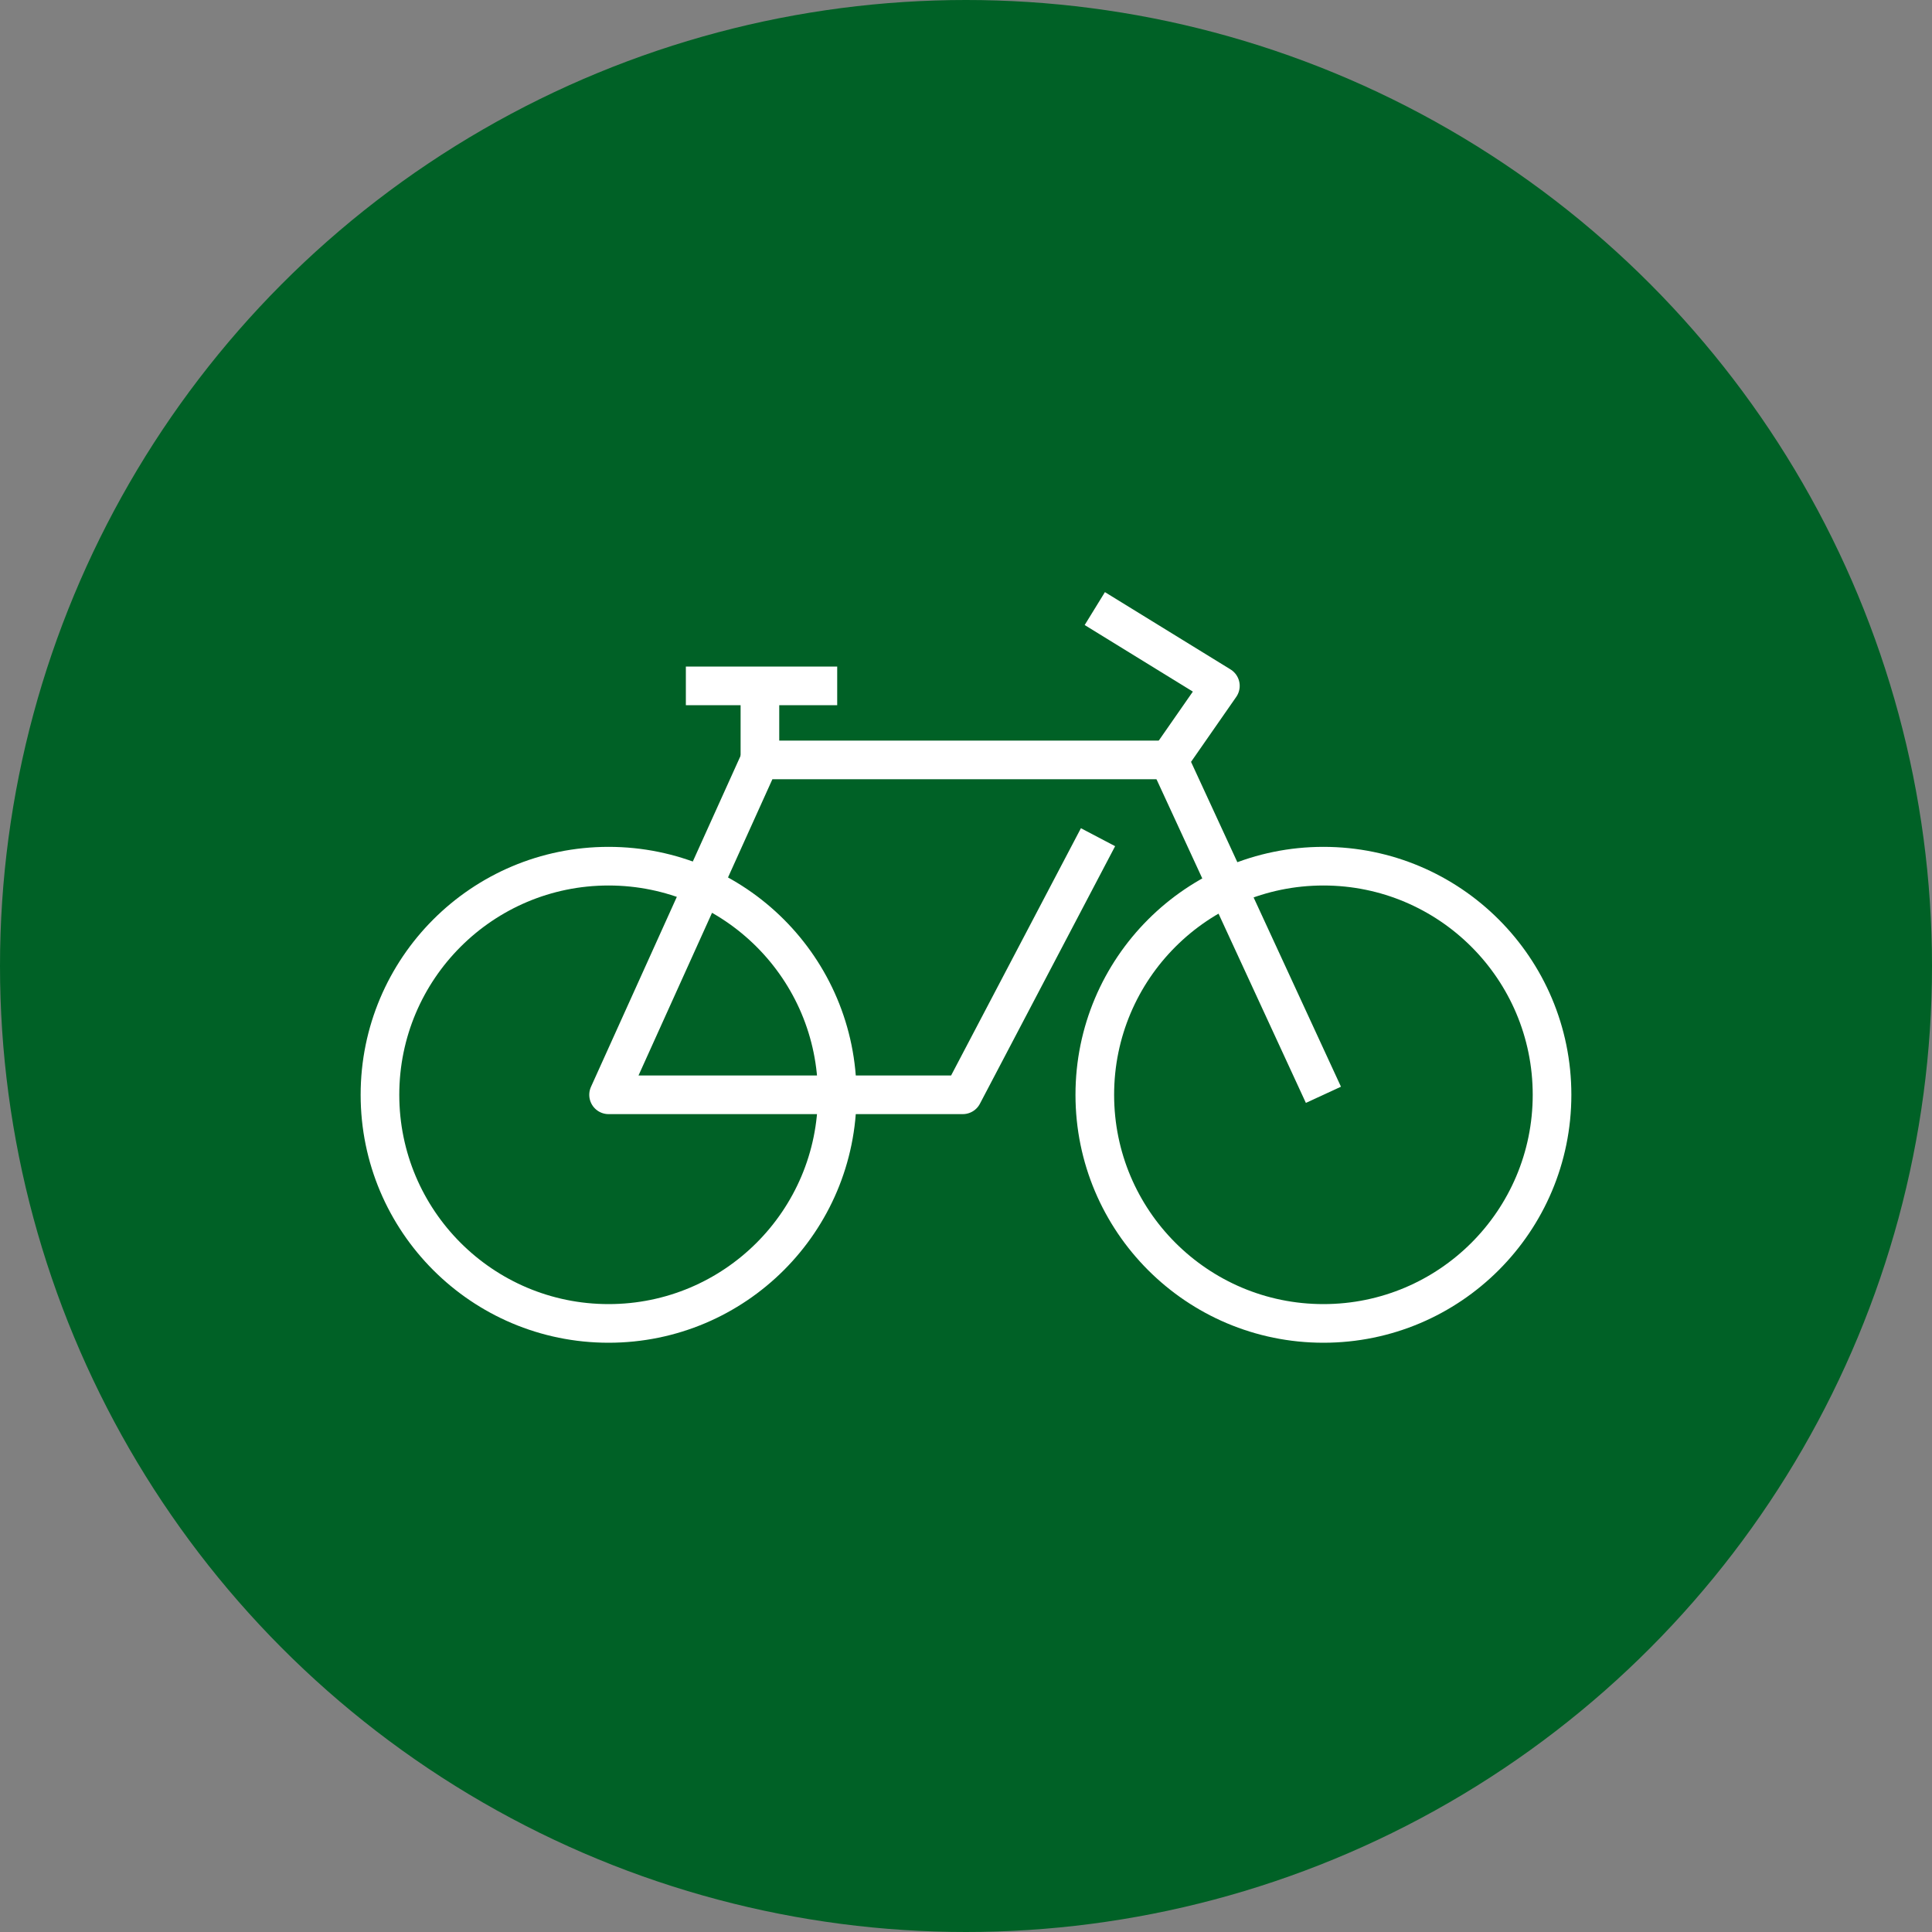 <?xml version="1.0" encoding="UTF-8"?>
<svg id="_レイヤー_1" data-name="レイヤー_1" xmlns="http://www.w3.org/2000/svg" version="1.1" viewBox="0 0 60 60">
  <rect x="0" y="0" width="60" height="60" fill="#808080" stroke="none"/>
  <!-- Generator: Adobe Illustrator 29.8.2, SVG Export Plug-In . SVG Version: 2.1.1 Build 3)  -->
  <defs>
    <style>
      .st0 {
        fill: none;
        stroke: #fff;
        stroke-linejoin: round;
        stroke-width: 1.2px;
      }

      .st1 {
        fill: #006126;
      }
    </style>
  </defs>
  <g id="_レイヤー_2" data-name="レイヤー_2">
    <g id="txt">
      <circle class="st1" cx="30" cy="30" r="30"/>
      <circle class="st0" cx="41.1" cy="34" r="7.1"/>
      <circle class="st0" cx="18.9" cy="34" r="7.1"/>
      <polyline class="st0" points="41.1 34 36.3 23.6 37.9 21.3 34 18.9"/>
      <polyline class="st0" points="36.3 23.6 23.6 23.6 18.9 34 29.9 34 34.1 26"/>
      <line class="st0" x1="23.6" y1="23.6" x2="23.6" y2="21.3"/>
      <line class="st0" x1="26" y1="21.3" x2="21.3" y2="21.3"/>
    </g>
  </g>
</svg>